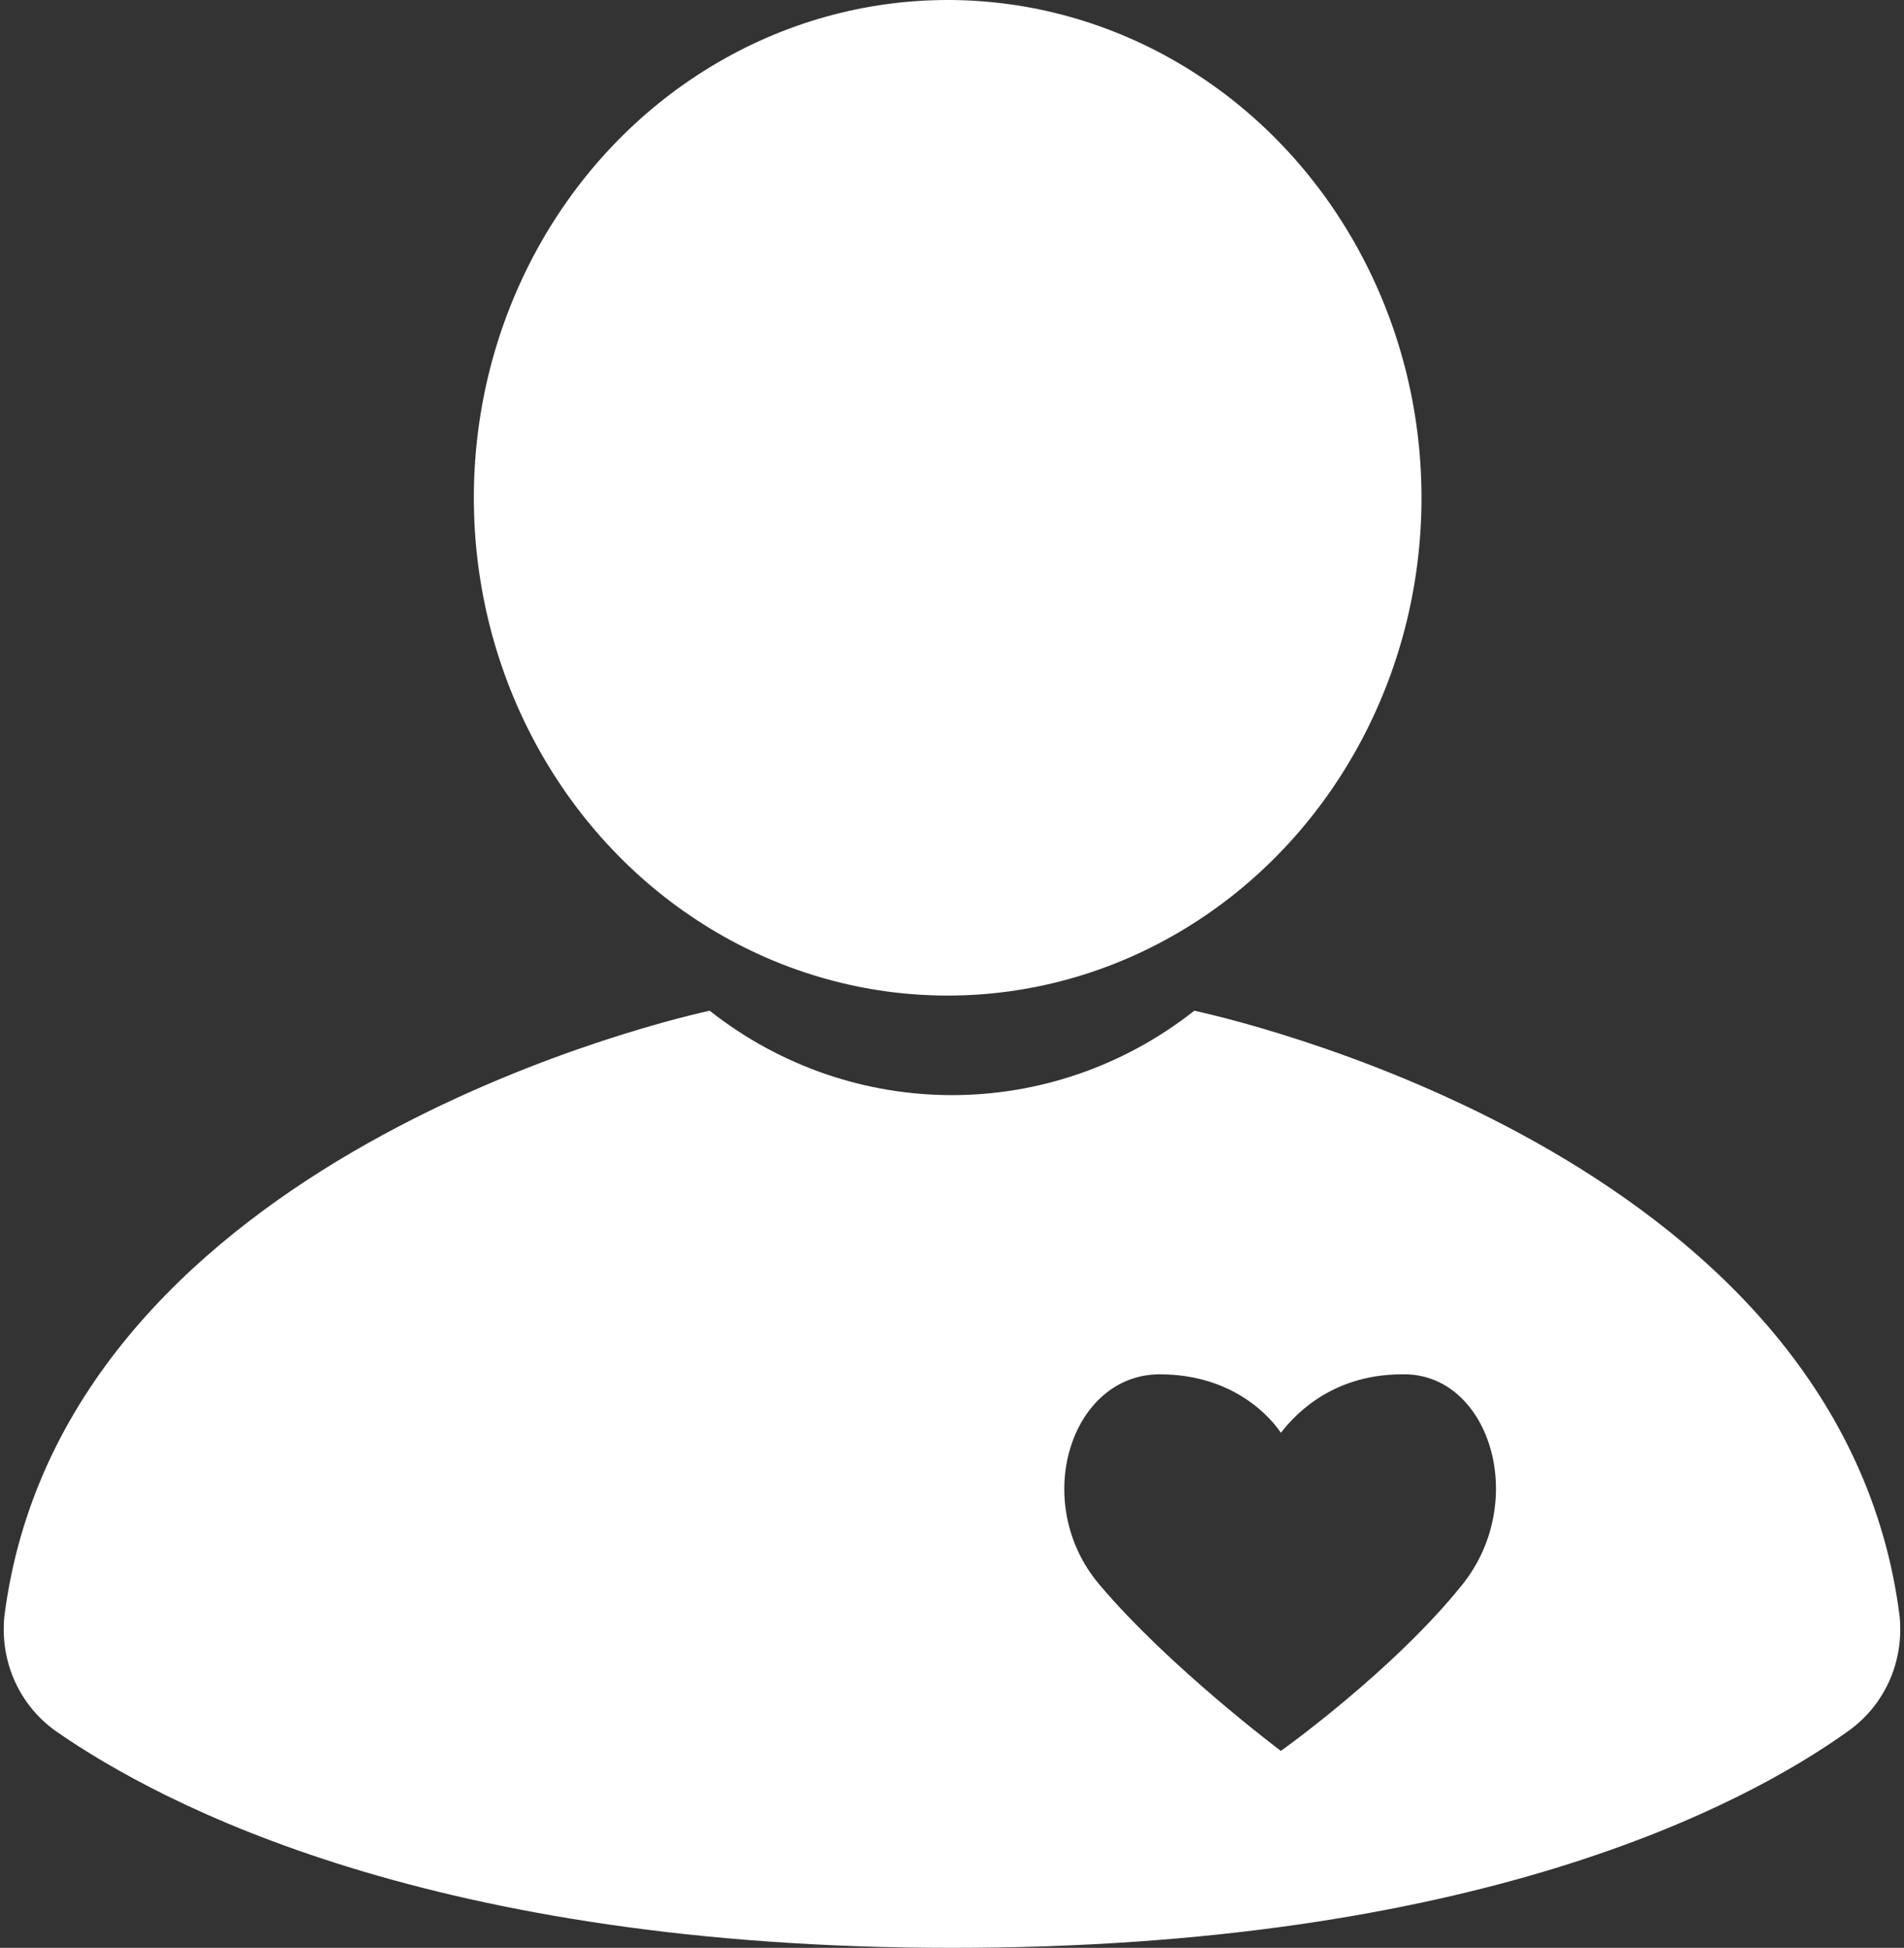 <?xml version="1.0" encoding="UTF-8" standalone="no"?><svg xmlns="http://www.w3.org/2000/svg" xmlns:xlink="http://www.w3.org/1999/xlink" fill="#ffffff" height="90" preserveAspectRatio="xMidYMid meet" version="1" viewBox="6.0 5.0 88.0 90.0" width="88" zoomAndPan="magnify"><rect x="6.0" y="5.0" width="88.0" height="90.0" fill="#333333" stroke="none"/><g id="change1_1"><ellipse cx="49.8" cy="28" rx="21.9" ry="23"/><path d="M93.8,79.7c-2.6-20.7-29.4-27.3-32.6-28h0c-6.6,5.2-15.8,5.2-22.4,0c-3.2,0.7-30,7.4-32.6,28 C6,81.8,6.9,83.8,8.6,85c4.9,3.4,17.4,10,41.4,10l0-0.1l0,0.1c24.1,0,36.5-6.5,41.4-10C93.1,83.8,94,81.8,93.8,79.7z M73.6,78.2 c-3.2,4-8.4,7.7-8.4,7.7S60,82,56.8,78.2c-3.2-3.8-1.3-9.7,2.8-9.7c3.5,0,5.2,2.1,5.6,2.7c0.4-0.5,2.1-2.7,5.6-2.7 C74.8,68.4,76.7,74.3,73.6,78.2z"/></g></svg>